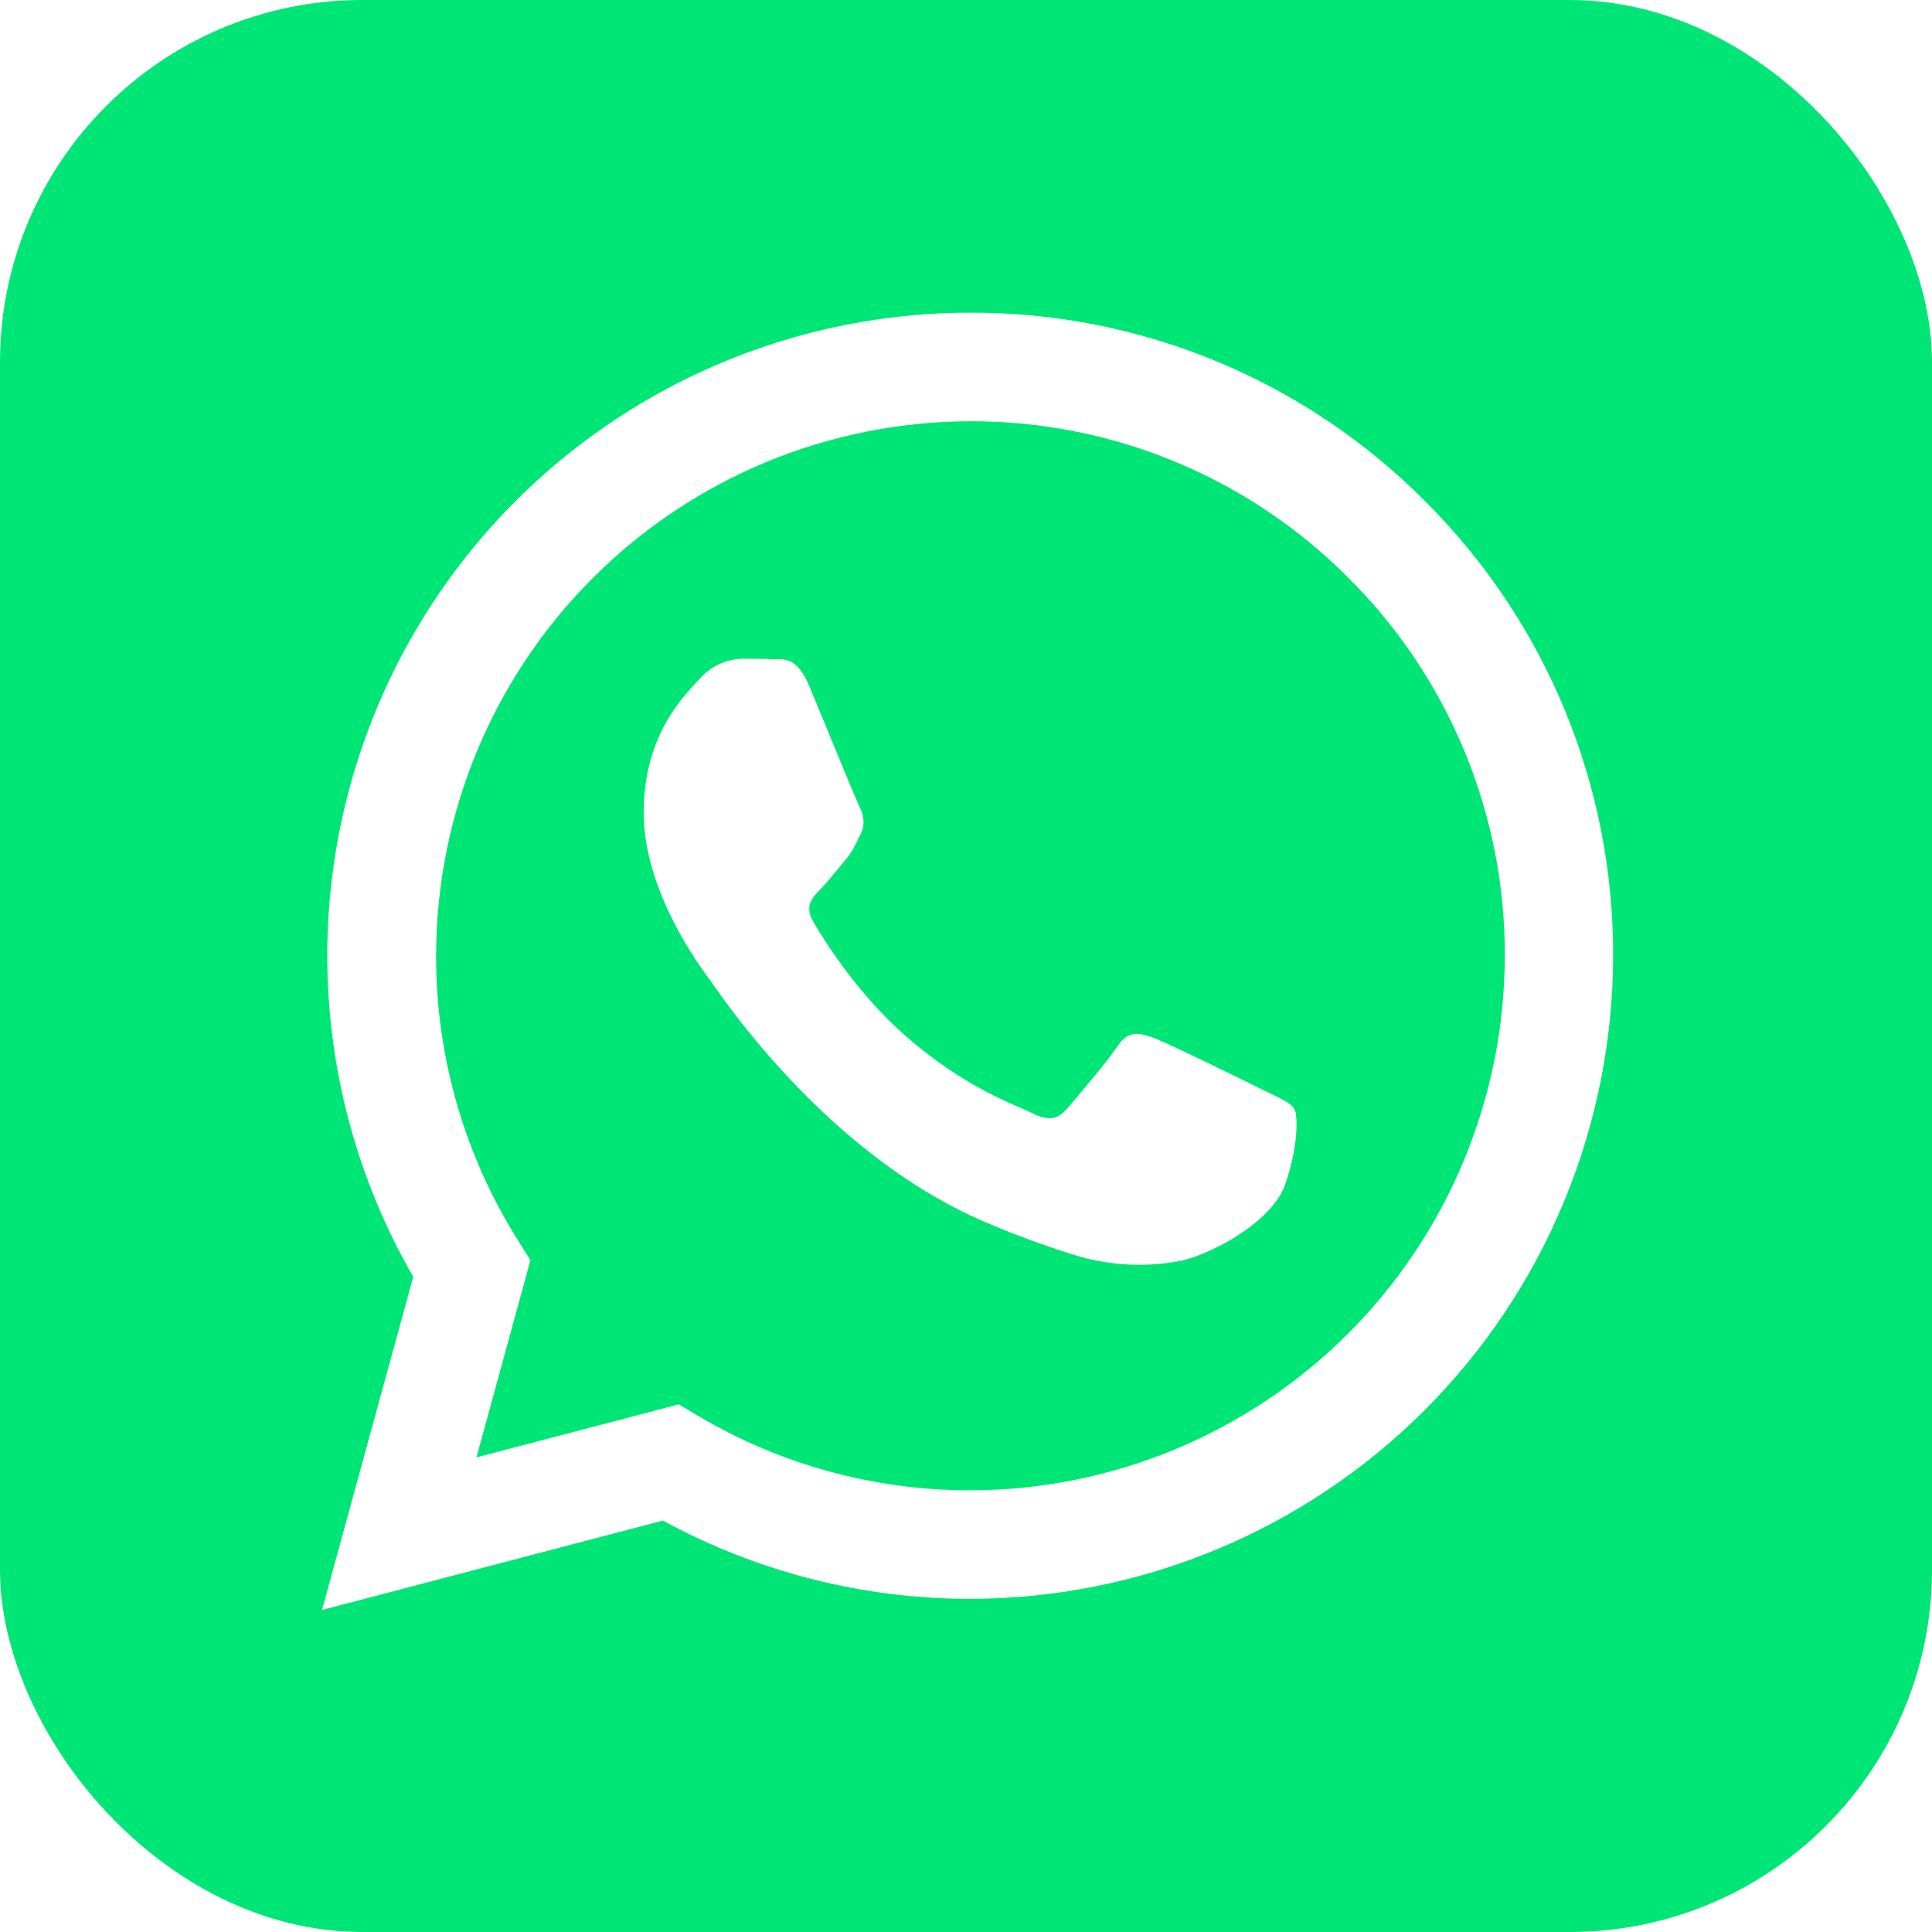 <svg width="80" height="80" viewBox="0 0 80 80" fill="none" xmlns="http://www.w3.org/2000/svg">
<g clip-path="url(#clip0)">
<path d="M40.191 17.444C34.323 17.45 28.698 19.784 24.548 23.932C20.399 28.081 18.064 33.706 18.057 39.573C18.053 43.751 19.226 47.822 21.44 51.347L21.964 52.182L19.729 60.347L28.106 58.151L28.911 58.631C32.322 60.65 36.214 61.714 40.177 61.711H40.182C46.047 61.703 51.671 59.369 55.819 55.222C59.967 51.075 62.301 45.452 62.311 39.587C62.321 36.679 61.754 33.799 60.643 31.112C59.533 28.425 57.9 25.985 55.84 23.933C53.79 21.87 51.352 20.235 48.665 19.121C45.979 18.007 43.099 17.437 40.191 17.444ZM53.204 49.08C52.648 50.636 49.991 52.049 48.715 52.24C47.317 52.481 45.881 52.391 44.524 51.978C43.236 51.579 41.971 51.112 40.733 50.578C34.057 47.698 29.702 40.982 29.364 40.533C29.035 40.089 26.653 36.924 26.653 33.653C26.653 30.378 28.369 28.769 28.977 28.102C29.201 27.85 29.474 27.646 29.78 27.503C30.086 27.361 30.418 27.284 30.755 27.276C31.2 27.276 31.64 27.28 32.031 27.298C32.44 27.316 32.986 27.142 33.524 28.44C34.08 29.773 35.413 33.044 35.577 33.378C35.742 33.707 35.853 34.098 35.635 34.542C35.413 34.991 35.306 35.262 34.968 35.653C34.64 36.044 34.271 36.52 33.973 36.822C33.64 37.151 33.293 37.511 33.68 38.178C34.071 38.84 35.404 41.022 37.377 42.787C39.92 45.053 42.066 45.751 42.728 46.089C43.395 46.418 43.782 46.369 44.173 45.92C44.56 45.471 45.835 43.978 46.28 43.316C46.724 42.649 47.164 42.76 47.777 42.978C48.386 43.204 51.657 44.809 52.32 45.142C52.977 45.471 53.426 45.64 53.595 45.92C53.755 46.196 53.755 47.524 53.204 49.08Z" fill="#00E676"/>
<path d="M75.555 0H4.444C3.265 0 2.135 0.468 1.301 1.302C0.468 2.135 -0 3.266 -0 4.444V75.556C-0 76.734 0.468 77.865 1.301 78.698C2.135 79.532 3.265 80 4.444 80H75.555C76.734 80 77.864 79.532 78.698 78.698C79.531 77.865 80 76.734 80 75.556V4.444C80 3.266 79.531 2.135 78.698 1.302C77.864 0.468 76.734 0 75.555 0ZM40.177 66.204H40.169C35.724 66.205 31.351 65.091 27.448 62.964L13.333 66.667L17.111 52.871C14.777 48.823 13.55 44.233 13.552 39.56C13.555 34.888 14.786 30.299 17.124 26.253C19.461 22.207 22.822 18.848 26.869 16.512C30.915 14.177 35.505 12.947 40.177 12.947C43.678 12.937 47.145 13.622 50.378 14.963C53.611 16.303 56.546 18.272 59.013 20.756C61.491 23.224 63.455 26.159 64.791 29.392C66.126 32.624 66.808 36.089 66.795 39.587C66.785 46.643 63.977 53.407 58.987 58.397C53.998 63.386 47.234 66.194 40.177 66.204Z" fill="#00E676"/>
</g>
<defs>
<clipPath id="clip0">
<rect x="-0" width="80" height="80" rx="15" fill="white"/>
</clipPath>
</defs>
</svg>
